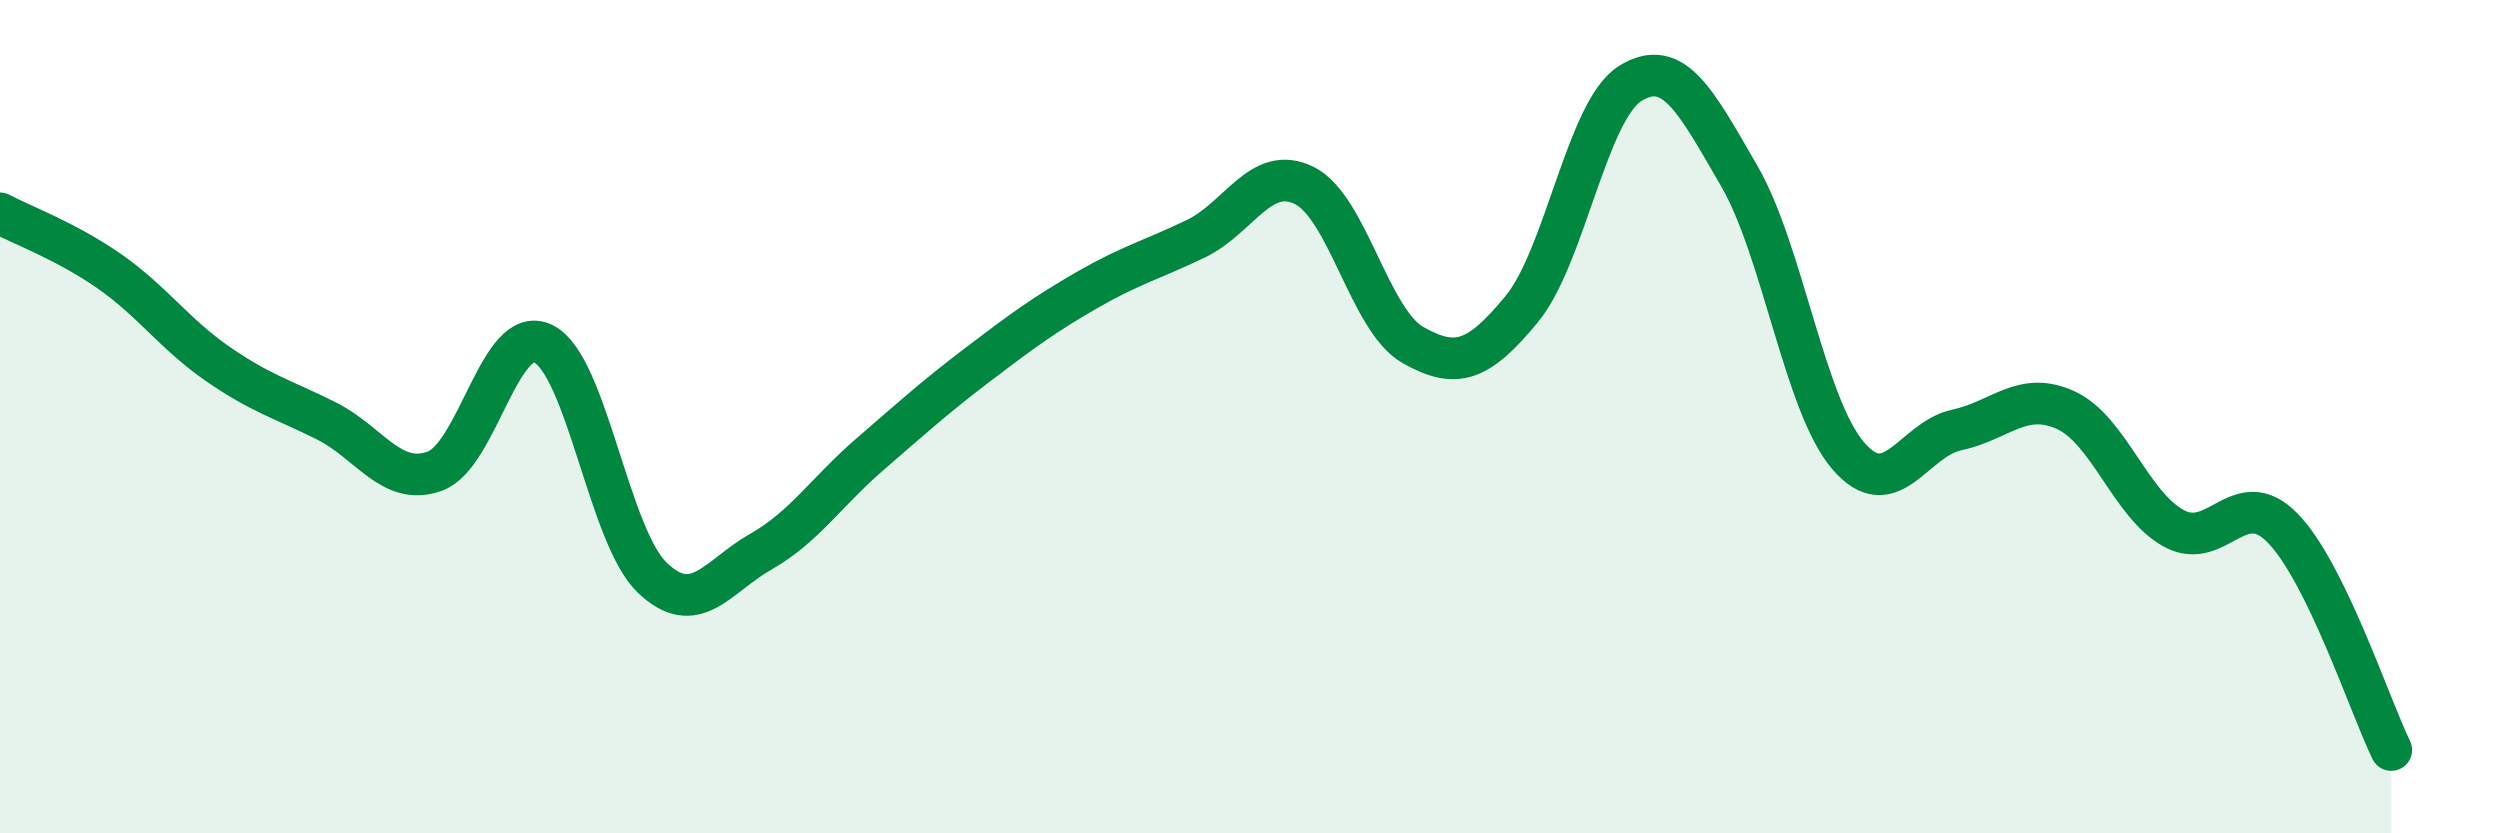 
    <svg width="60" height="20" viewBox="0 0 60 20" xmlns="http://www.w3.org/2000/svg">
      <path
        d="M 0,5.12 C 0.52,5.4 1.57,5.78 2.61,6.5 C 3.65,7.22 4.18,8.01 5.22,8.73 C 6.26,9.45 6.79,9.58 7.83,10.1 C 8.87,10.62 9.39,11.68 10.43,11.31 C 11.47,10.94 12,7.74 13.04,8.25 C 14.08,8.76 14.61,12.86 15.65,13.86 C 16.69,14.86 17.22,13.83 18.26,13.24 C 19.3,12.65 19.83,11.81 20.87,10.91 C 21.91,10.01 22.44,9.53 23.48,8.74 C 24.52,7.95 25.05,7.56 26.09,6.96 C 27.13,6.36 27.66,6.23 28.7,5.73 C 29.74,5.23 30.26,3.94 31.3,4.45 C 32.34,4.96 32.87,7.69 33.91,8.28 C 34.95,8.87 35.48,8.68 36.52,7.42 C 37.56,6.16 38.09,2.64 39.13,2 C 40.17,1.36 40.7,2.43 41.74,4.22 C 42.78,6.01 43.31,9.71 44.35,10.93 C 45.39,12.15 45.92,10.54 46.96,10.32 C 48,10.1 48.53,9.37 49.57,9.84 C 50.61,10.31 51.13,12.11 52.17,12.68 C 53.21,13.25 53.74,11.61 54.78,12.67 C 55.82,13.73 56.87,16.93 57.39,18L57.39 20L0 20Z"
        fill="#008740"
        opacity="0.1"
        stroke-linecap="round"
        stroke-linejoin="round"
      />
      <path
        d="M 0,5.12 C 0.52,5.4 1.57,5.78 2.61,6.5 C 3.65,7.22 4.18,8.01 5.22,8.73 C 6.26,9.45 6.79,9.58 7.83,10.1 C 8.87,10.62 9.39,11.68 10.43,11.31 C 11.47,10.94 12,7.74 13.04,8.25 C 14.08,8.76 14.61,12.86 15.65,13.86 C 16.69,14.86 17.22,13.83 18.26,13.24 C 19.3,12.65 19.83,11.81 20.87,10.91 C 21.91,10.01 22.44,9.53 23.48,8.74 C 24.52,7.95 25.05,7.56 26.09,6.96 C 27.13,6.36 27.66,6.23 28.7,5.73 C 29.74,5.23 30.26,3.94 31.3,4.45 C 32.34,4.96 32.87,7.69 33.91,8.28 C 34.95,8.87 35.48,8.68 36.52,7.42 C 37.56,6.16 38.09,2.64 39.13,2 C 40.17,1.36 40.7,2.43 41.74,4.22 C 42.78,6.01 43.31,9.71 44.35,10.93 C 45.39,12.15 45.92,10.54 46.96,10.32 C 48,10.1 48.53,9.37 49.57,9.84 C 50.61,10.31 51.13,12.11 52.17,12.68 C 53.21,13.25 53.74,11.61 54.78,12.67 C 55.82,13.73 56.87,16.93 57.39,18"
        stroke="#008740"
        stroke-width="1"
        fill="none"
        stroke-linecap="round"
        stroke-linejoin="round"
      />
    </svg>
  